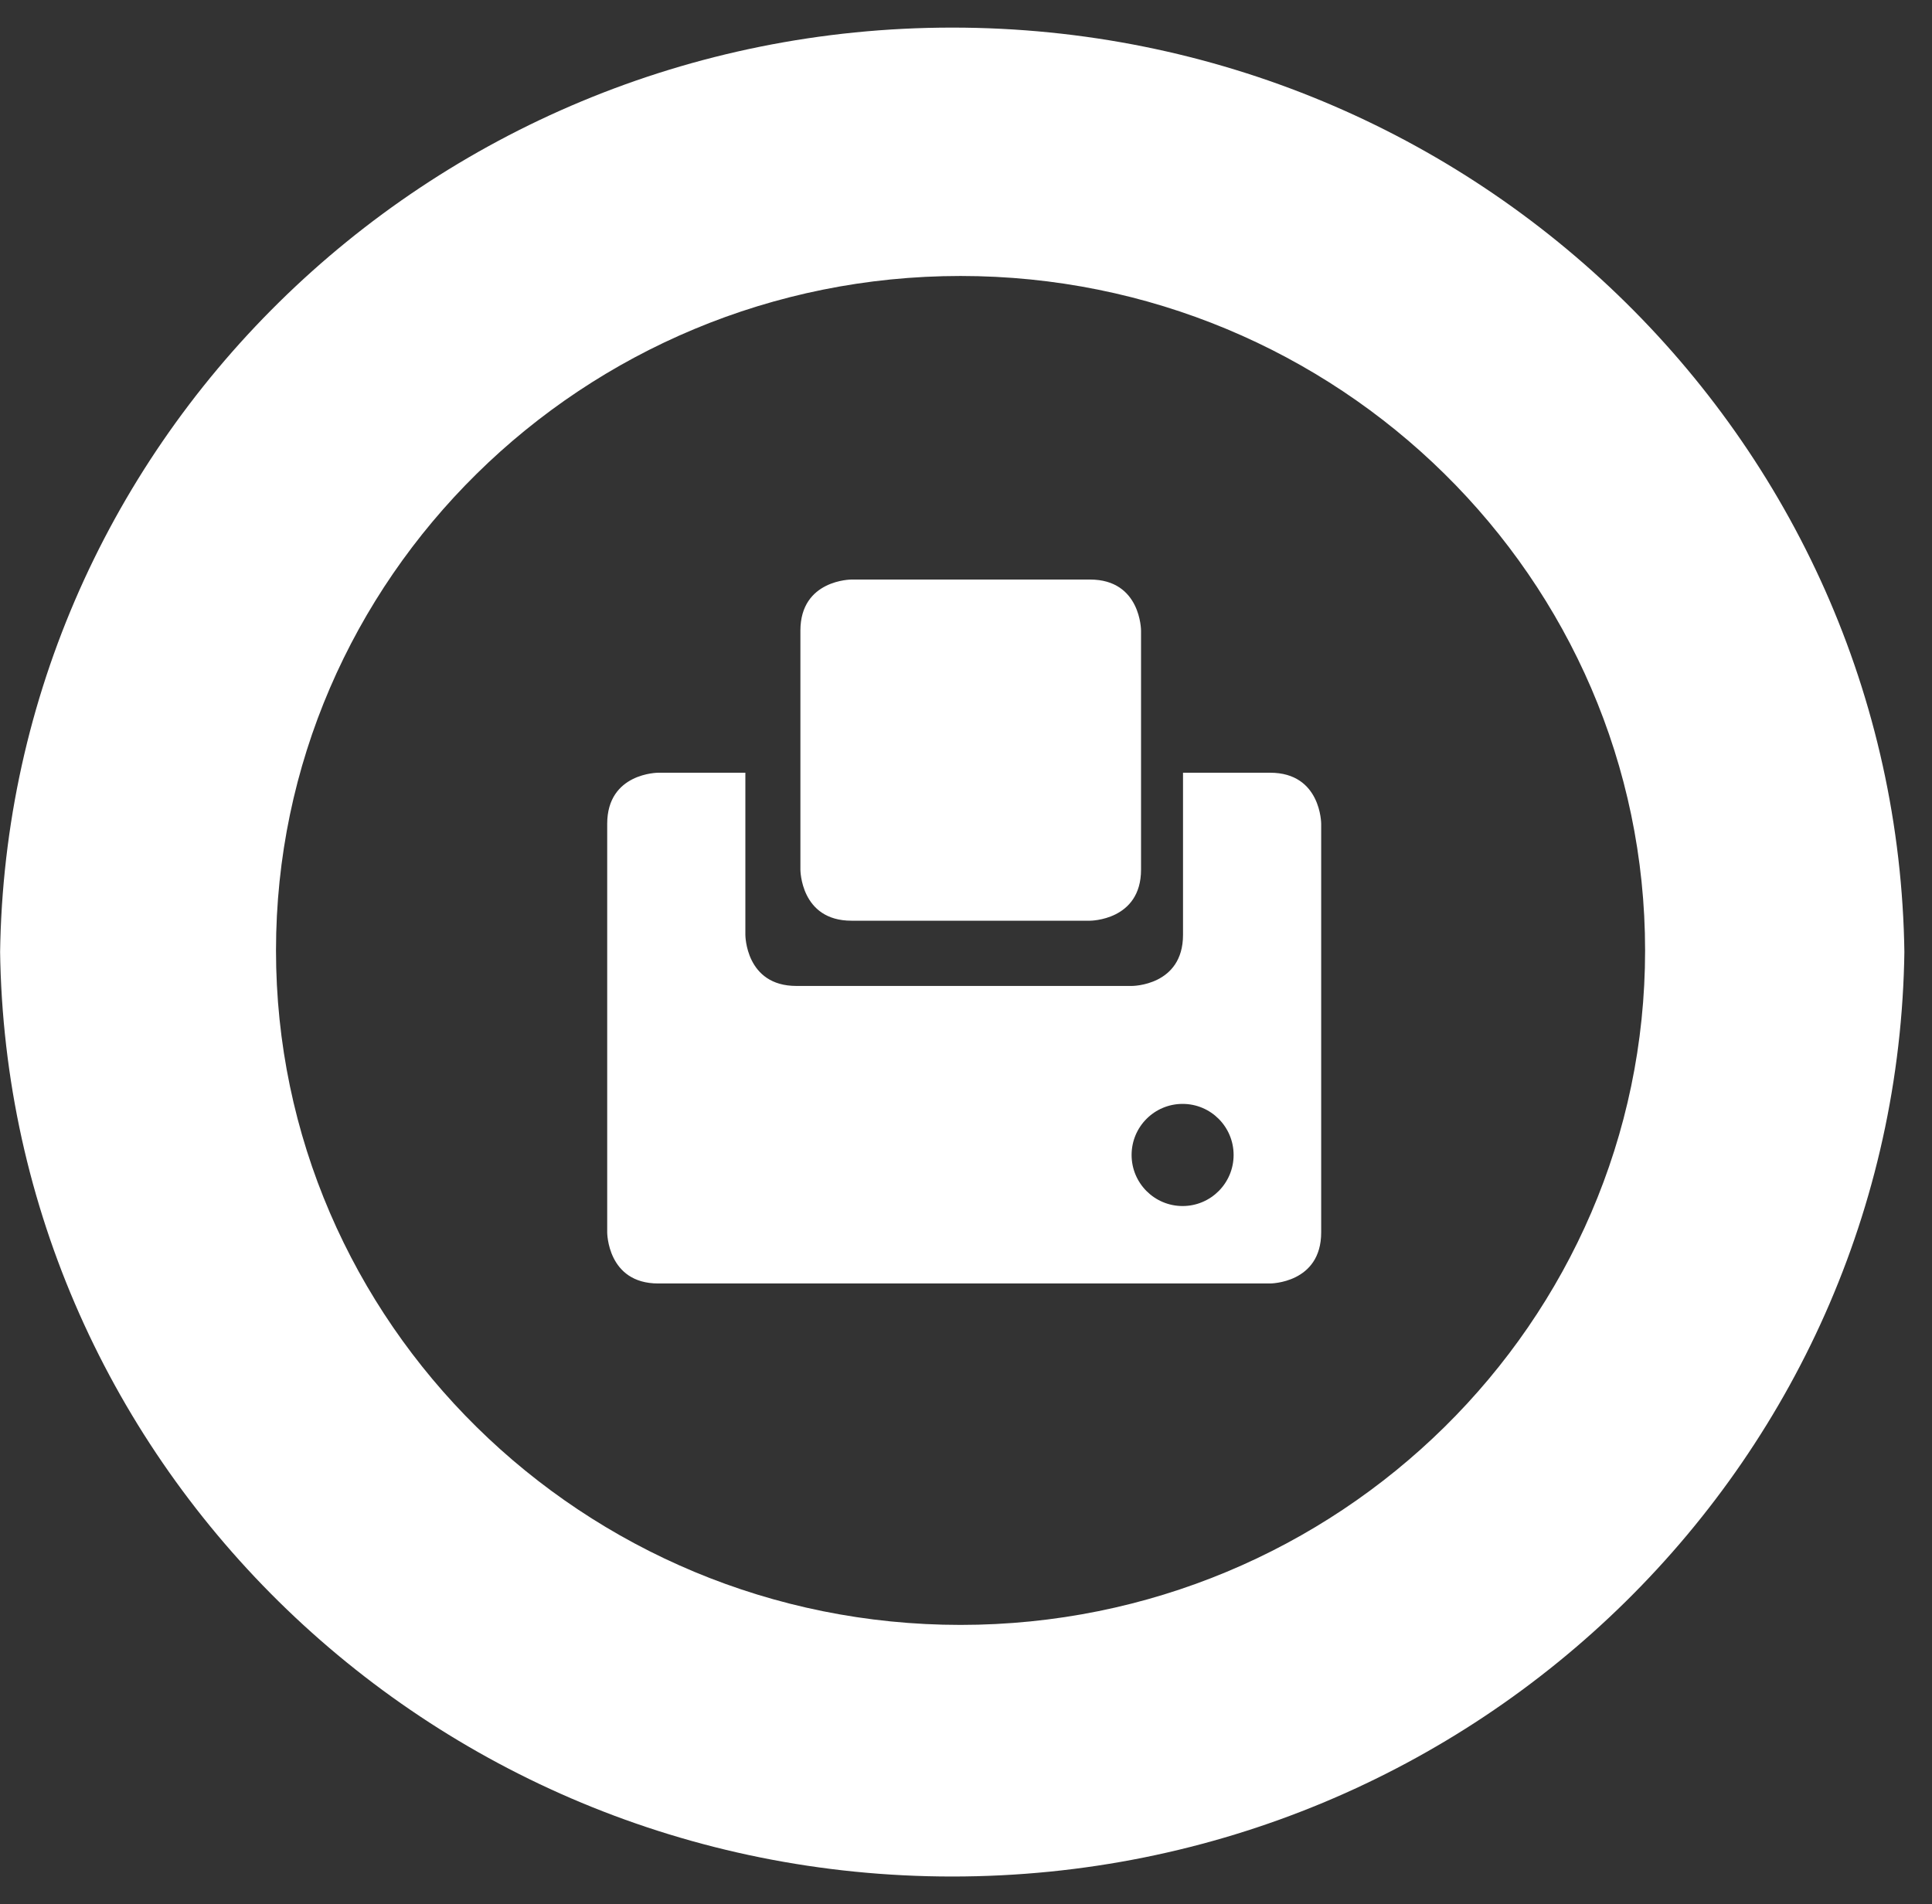 <?xml version="1.0" encoding="utf-8" ?>
<svg xmlns="http://www.w3.org/2000/svg" xmlns:xlink="http://www.w3.org/1999/xlink" width="70" height="69">
	<rect width="100%" height="100%" fill="#333333" stroke="none"/>
	<defs>
		<clipPath id="clip_0">
			<path d="M0 34.998C0 53.774 15.447 68.996 34.501 68.996C53.556 68.996 69.003 53.774 69.003 34.998C69.003 16.221 53.556 1 34.501 1C15.447 1 0 16.221 0 34.998ZM10 34.44C10 20.963 21.126 10 34.802 10C48.479 10 59.605 20.963 59.605 34.44C59.605 47.915 48.479 58.879 34.802 58.879C21.126 58.879 10 47.915 10 34.44Z" clip-rule="evenodd"/>
		</clipPath>
	</defs>
	<g clip-path="url(#clip_0)">
		<path fill="rgb(255,255,255)" stroke="none" d="M34.501 67.996C15.447 67.996 0 52.774 0 33.998C0 15.22 15.447 0 34.501 0C53.556 0 69.003 15.22 69.003 33.998C69.003 52.774 53.556 67.996 34.501 67.996ZM34.802 10C21.126 10 10 20.963 10 34.44C10 47.915 21.126 58.879 34.802 58.879C48.479 58.879 59.605 47.915 59.605 34.44C59.605 20.963 48.479 10 34.802 10Z" fill-rule="evenodd"/>
	</g>
	<defs>
		<clipPath id="clip_1">
			<rect x="-606" y="-2491" width="1280" height="2927" clip-rule="evenodd"/>
		</clipPath>
	</defs>
	<g clip-path="url(#clip_1)">
		<path fill="rgb(255,255,255)" stroke="none" transform="translate(22 28)" d="M22.696 13.851C22.696 14.872 21.869 15.701 20.848 15.701C19.827 15.701 19 14.872 19 13.851C19 12.828 19.827 12 20.848 12C21.869 12 22.696 12.828 22.696 13.851M25.869 16.656L25.869 1.851C25.869 1.851 25.869 0 24.021 0L20.863 0L20.863 5.875C20.863 7.726 19.015 7.726 19.015 7.726L6.854 7.726C5.006 7.726 5.006 5.875 5.006 5.875L5.006 0L1.848 0C1.848 0 0 0 0 1.851L0 16.656C0 16.656 0 18.507 1.848 18.507L24.021 18.507C24.021 18.507 25.869 18.507 25.869 16.656"/>
	</g>
	<defs>
		<clipPath id="clip_2">
			<rect x="-606" y="-2491" width="1280" height="2927" clip-rule="evenodd"/>
		</clipPath>
	</defs>
	<g clip-path="url(#clip_2)">
		<path fill="rgb(255,255,255)" stroke="none" transform="translate(29 21)" d="M12.342 10.511L12.342 1.851C12.342 1.851 12.342 0 10.495 0L1.848 0C1.848 0 0 0 0 1.851L0 10.511C0 10.511 0 12.362 1.848 12.362L10.495 12.362C10.495 12.362 12.342 12.362 12.342 10.511"/>
	</g>

</svg>